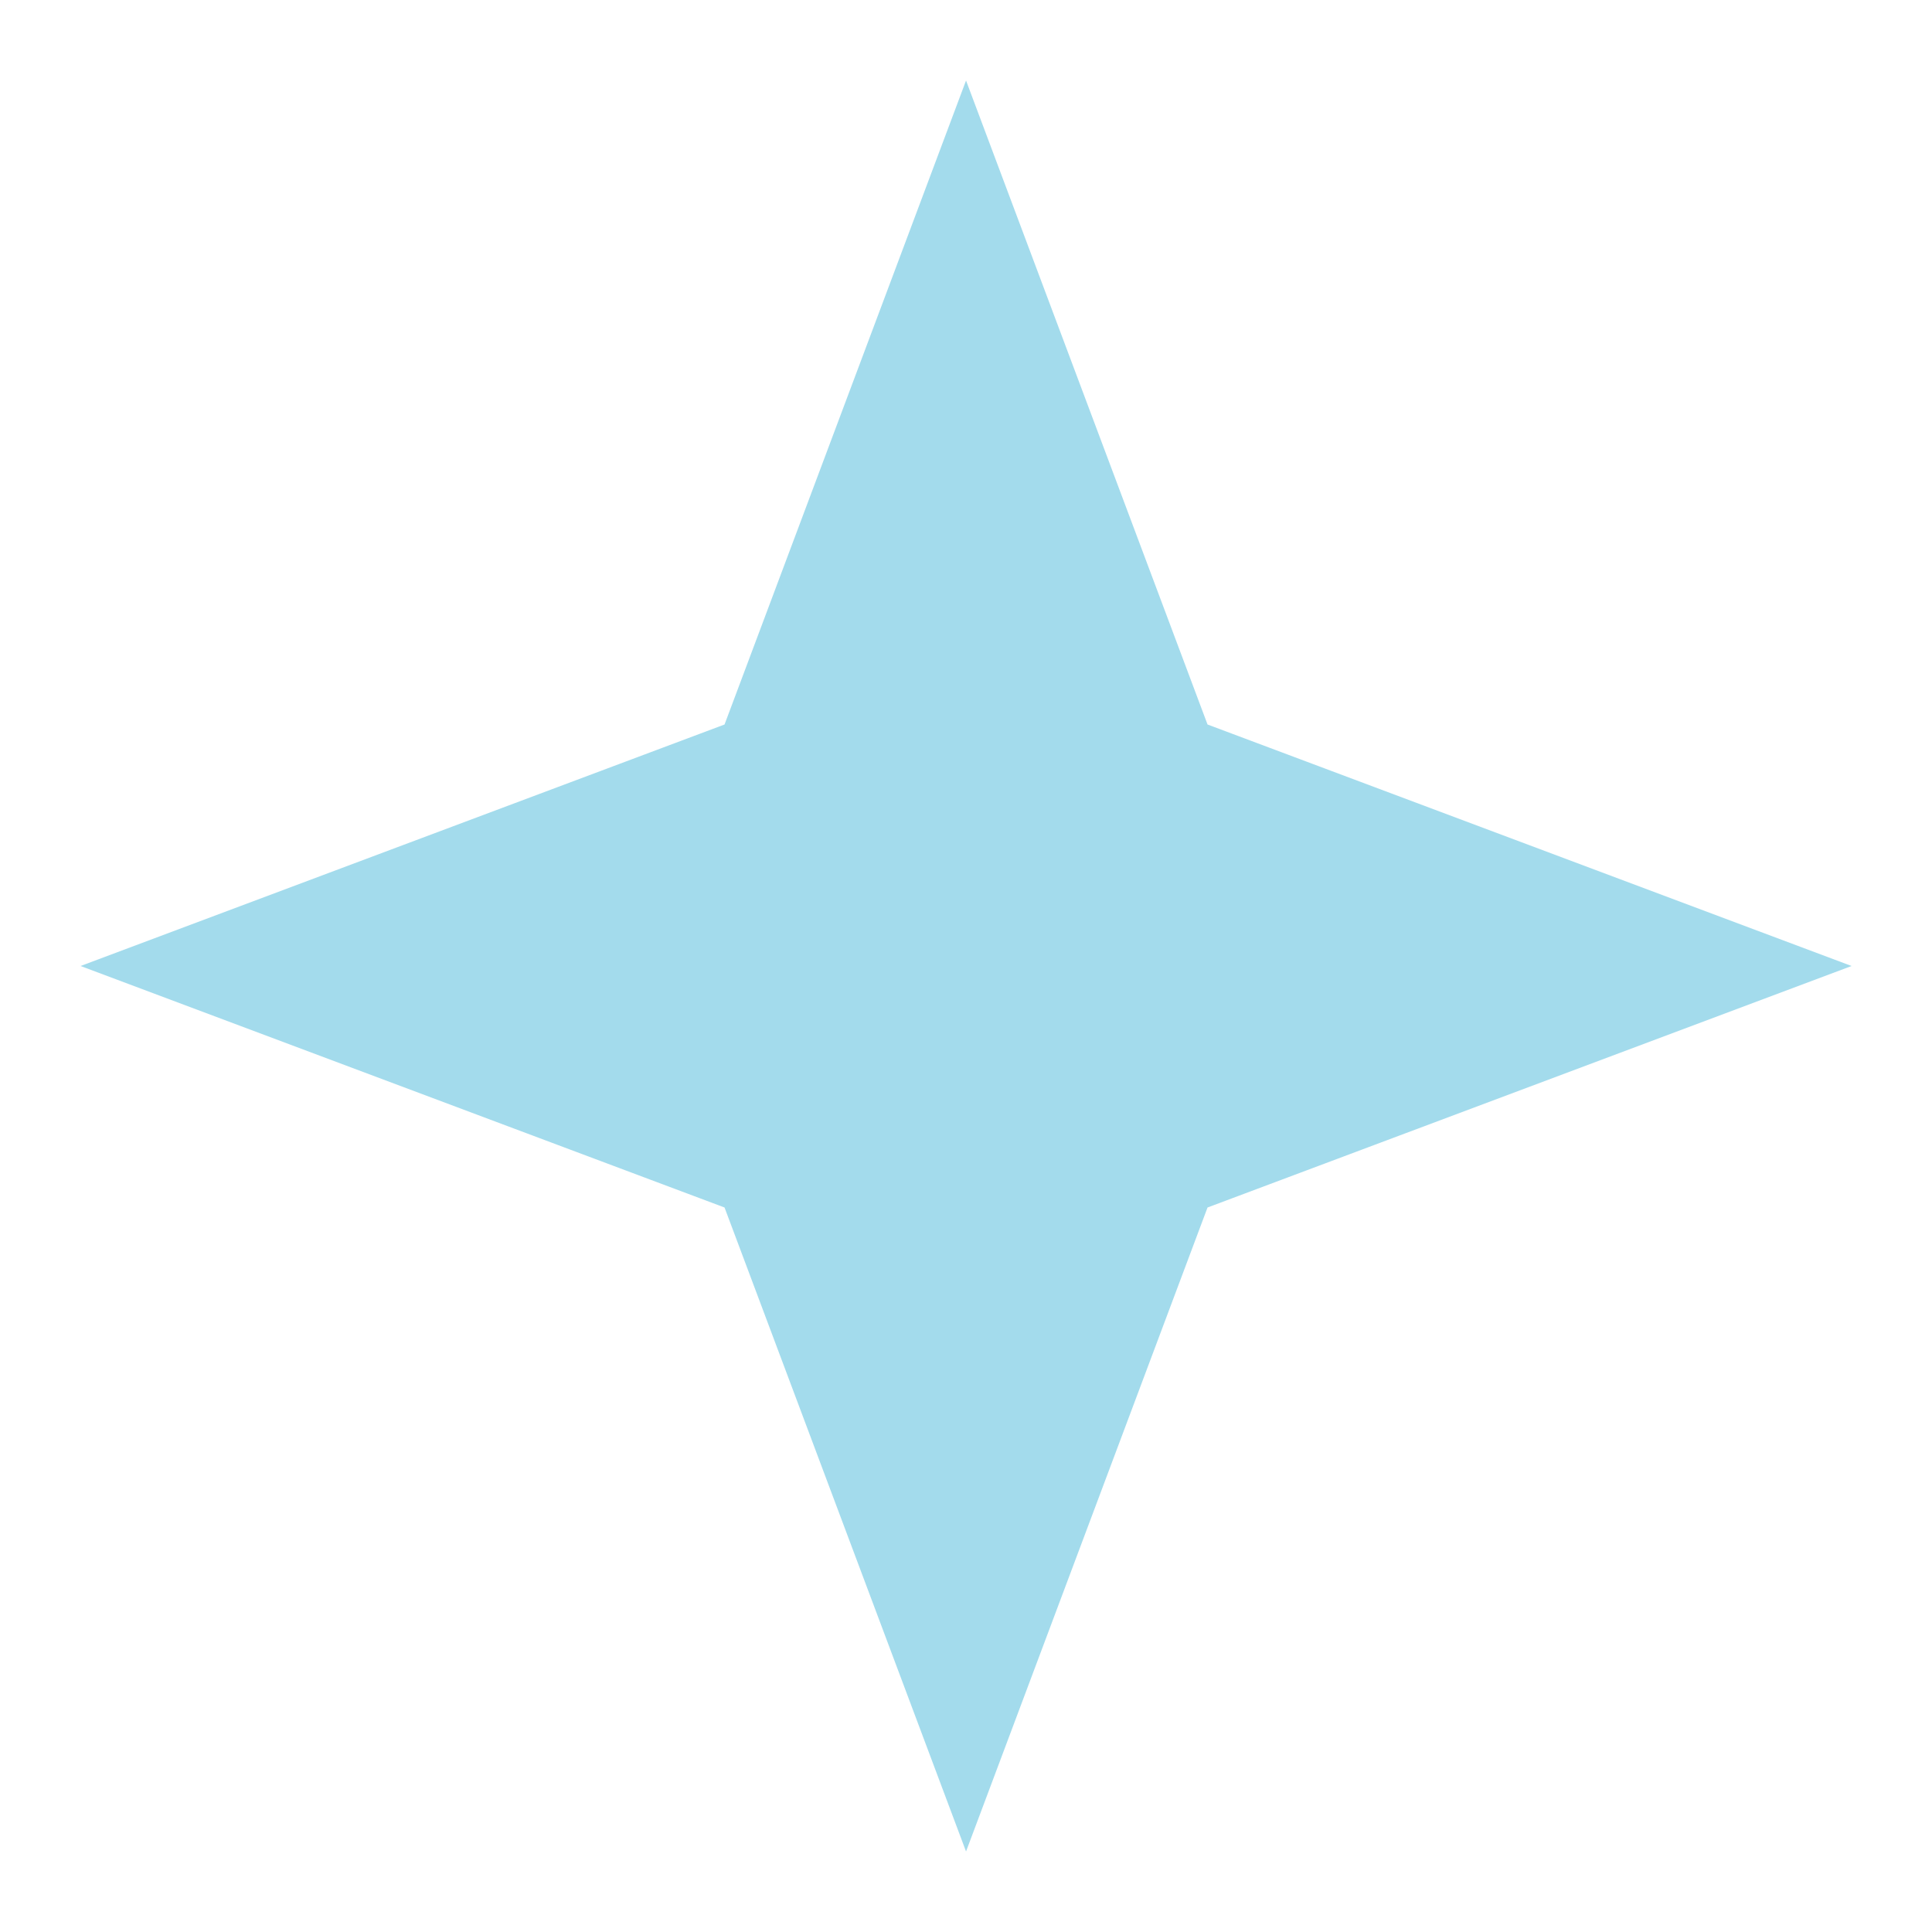 <?xml version="1.0" encoding="UTF-8"?> <svg xmlns="http://www.w3.org/2000/svg" width="52" height="52" viewBox="0 0 52 52" fill="none"> <path d="M26.001 2.167L19.501 19.5L2.168 26L19.501 32.5L26.001 49.833L32.501 32.5L49.835 26L32.501 19.5L26.001 2.167Z" fill="#A3DBEC"></path> </svg> 